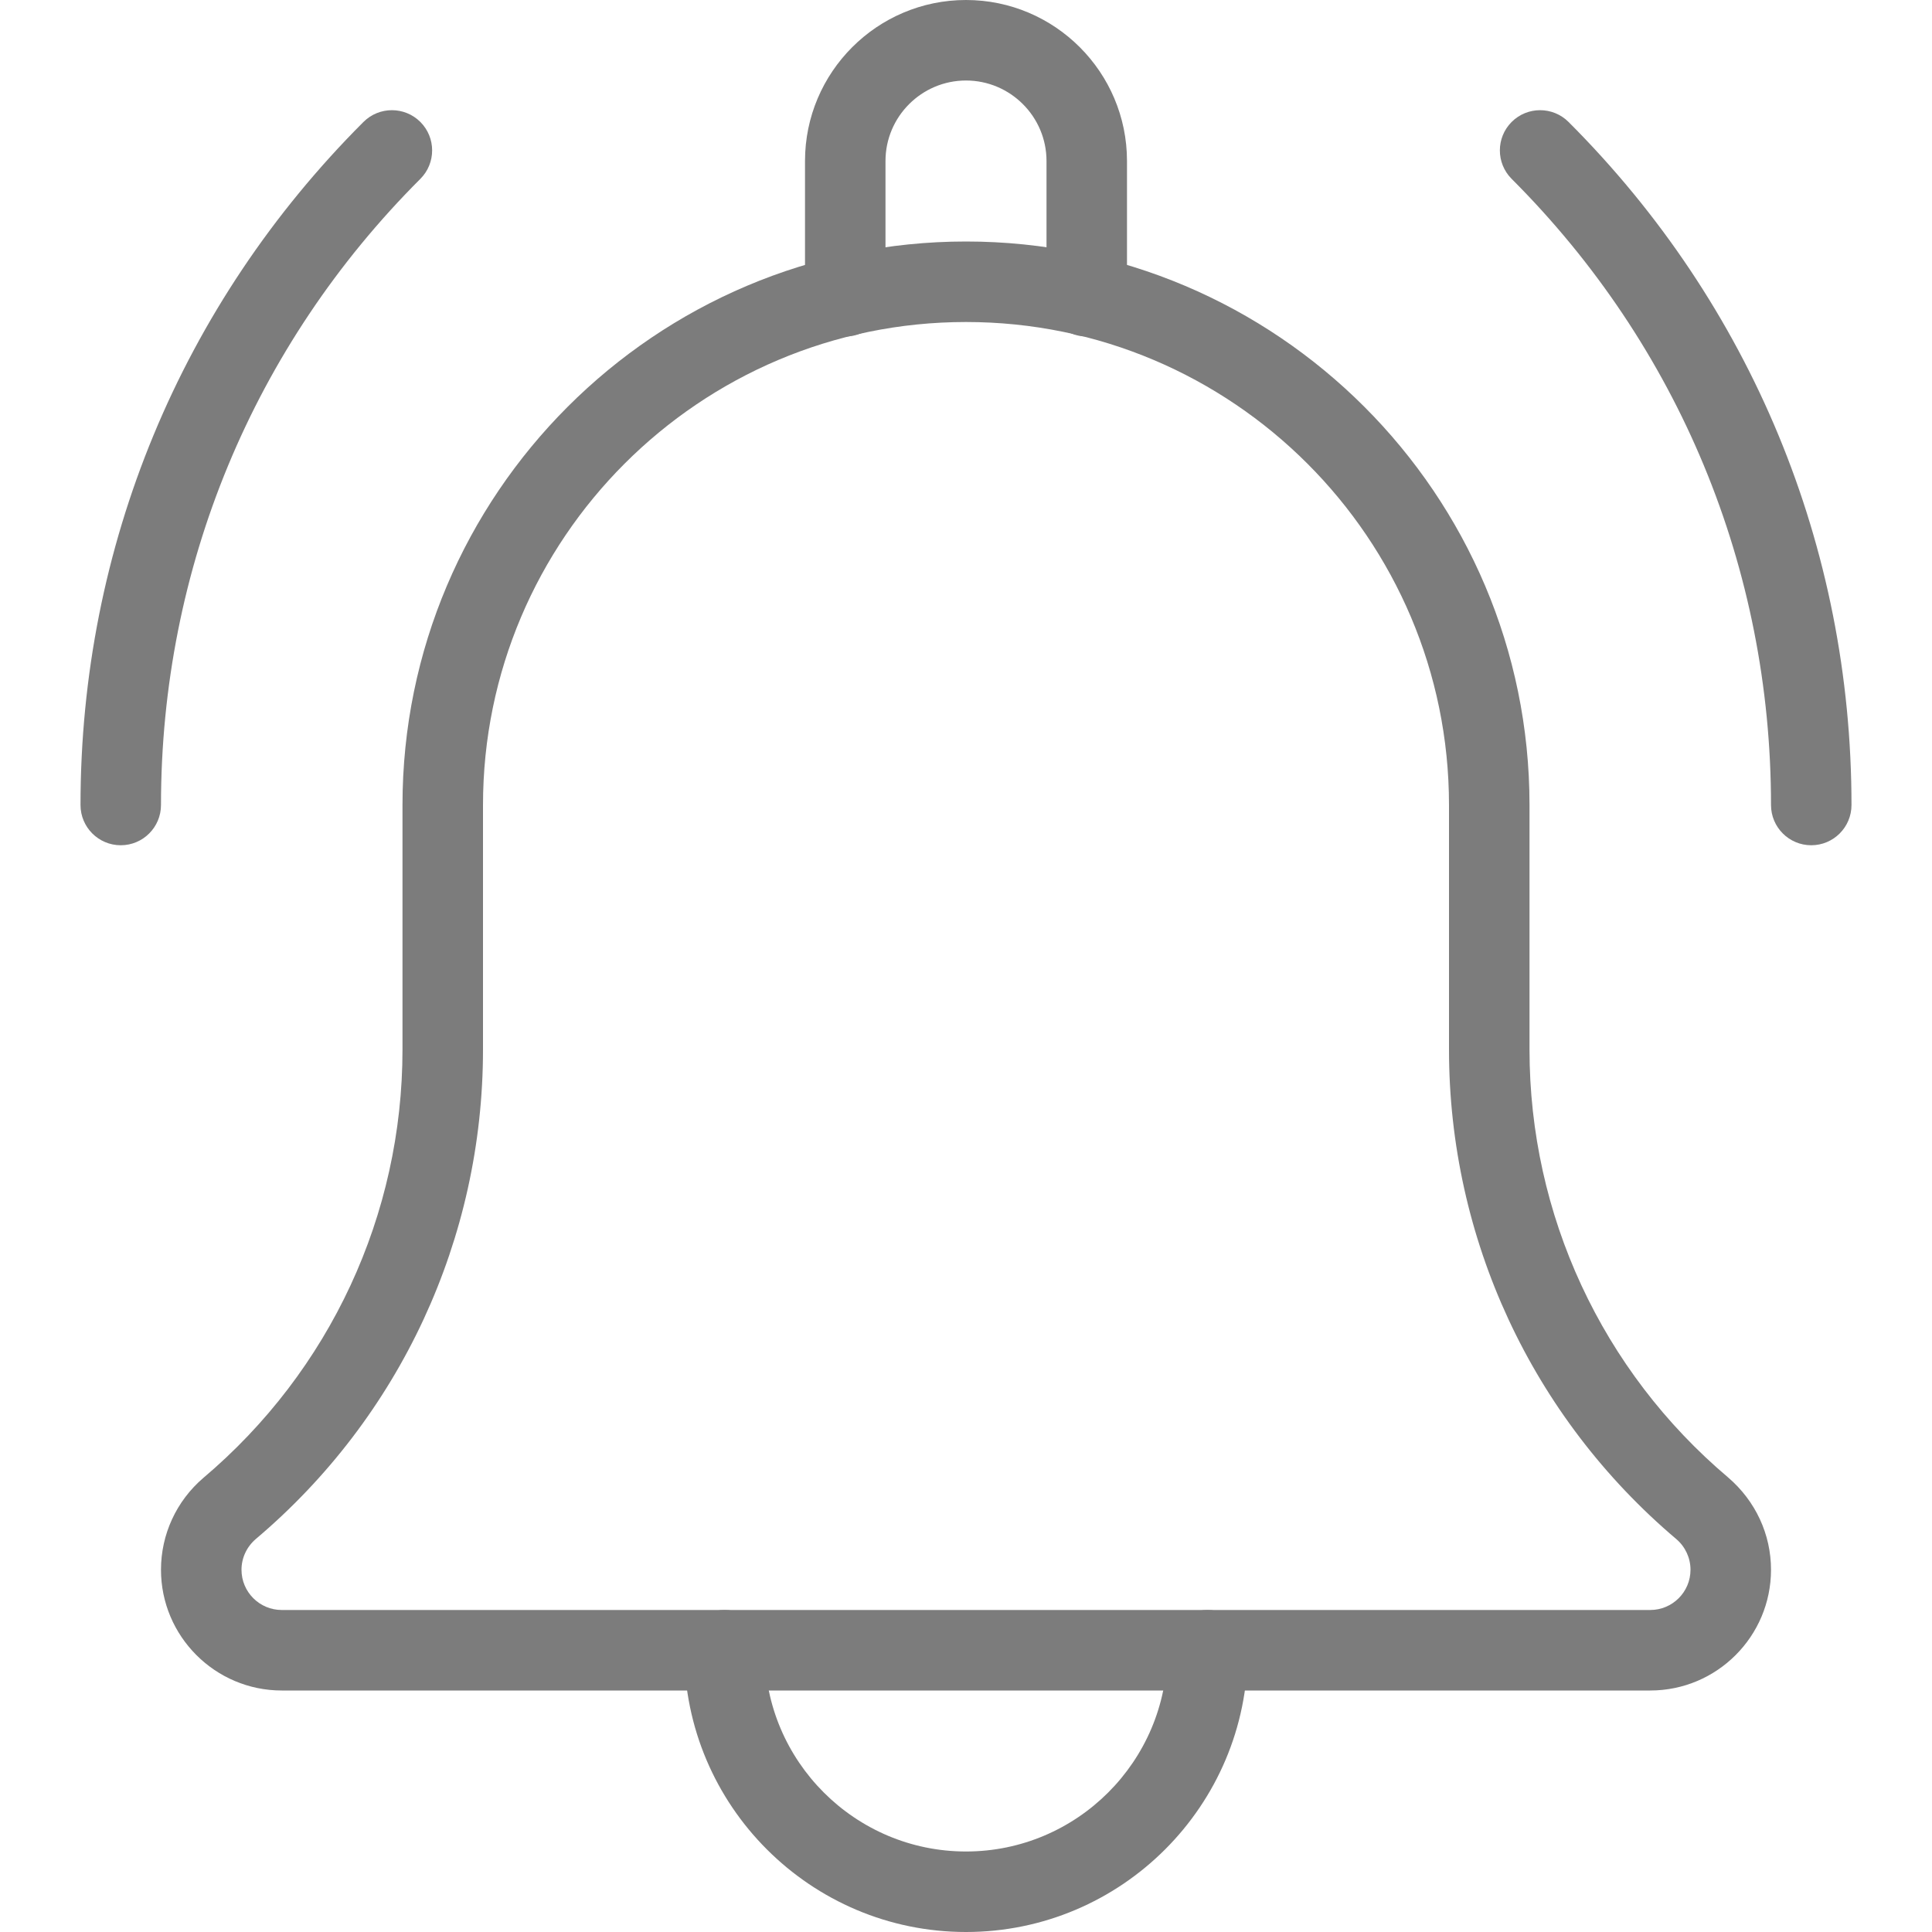 <svg width="64" height="64" viewBox="0 0 64 64" fill="none" xmlns="http://www.w3.org/2000/svg">
<g clip-path="url(#clip0_29_2366)">
<path d="M60 28C59.264 28 58.667 27.403 58.667 26.667C58.667 18.832 55.616 11.464 50.075 5.925C49.555 5.405 49.555 4.56 50.075 4.04C50.595 3.52 51.44 3.52 51.96 4.04C58.005 10.083 61.333 18.117 61.333 26.667C61.333 27.403 60.736 28 60 28Z" fill="#7C7C7C"/>
<path d="M4 28C3.264 28 2.667 27.403 2.667 26.667C2.667 18.117 5.995 10.083 12.04 4.04C12.56 3.52 13.405 3.52 13.925 4.04C14.445 4.56 14.445 5.405 13.925 5.925C8.384 11.464 5.333 18.832 5.333 26.667C5.333 27.403 4.736 28 4 28V28Z" fill="#7C7C7C"/>
<path d="M36 11.147C35.264 11.147 34.667 10.549 34.667 9.813V5.333C34.667 3.864 33.469 2.667 32 2.667C30.531 2.667 29.333 3.864 29.333 5.333V9.813C29.333 10.549 28.736 11.147 28 11.147C27.264 11.147 26.667 10.552 26.667 9.813V5.333C26.667 2.392 29.059 0 32 0C34.941 0 37.333 2.392 37.333 5.333V9.813C37.333 10.552 36.736 11.147 36 11.147Z" fill="#7C7C7C"/>
<path d="M32 64C26.853 64 22.667 59.813 22.667 54.667C22.667 53.931 23.264 53.333 24 53.333C24.736 53.333 25.333 53.931 25.333 54.667C25.333 58.341 28.325 61.333 32 61.333C35.675 61.333 38.667 58.341 38.667 54.667C38.667 53.931 39.264 53.333 40 53.333C40.736 53.333 41.333 53.931 41.333 54.667C41.333 59.813 37.147 64 32 64Z" fill="#7C7C7C"/>
<path d="M54.667 56H9.333C7.128 56 5.333 54.205 5.333 52C5.333 50.829 5.843 49.723 6.733 48.96C10.936 45.408 13.333 40.24 13.333 34.768V26.667C13.333 16.373 21.707 8 32 8C42.293 8 50.667 16.373 50.667 26.667V34.768C50.667 40.243 53.064 45.408 57.245 48.941C58.157 49.723 58.667 50.829 58.667 52C58.667 54.205 56.875 56 54.667 56ZM32 10.667C23.176 10.667 16 17.843 16 26.667V34.768C16 41.029 13.259 46.936 8.477 50.979C8.171 51.24 8 51.611 8 52C8 52.736 8.597 53.333 9.333 53.333H54.667C55.403 53.333 56 52.736 56 52C56 51.611 55.829 51.24 55.533 50.987C50.744 46.936 48 41.027 48 34.768V26.667C48 17.843 40.824 10.667 32 10.667Z" fill="#7C7C7C"/>
</g>
<defs>
<clipPath id="clip0_29_2366">
<rect width="64" height="64" fill="white"/>
</clipPath>
</defs>
</svg>

